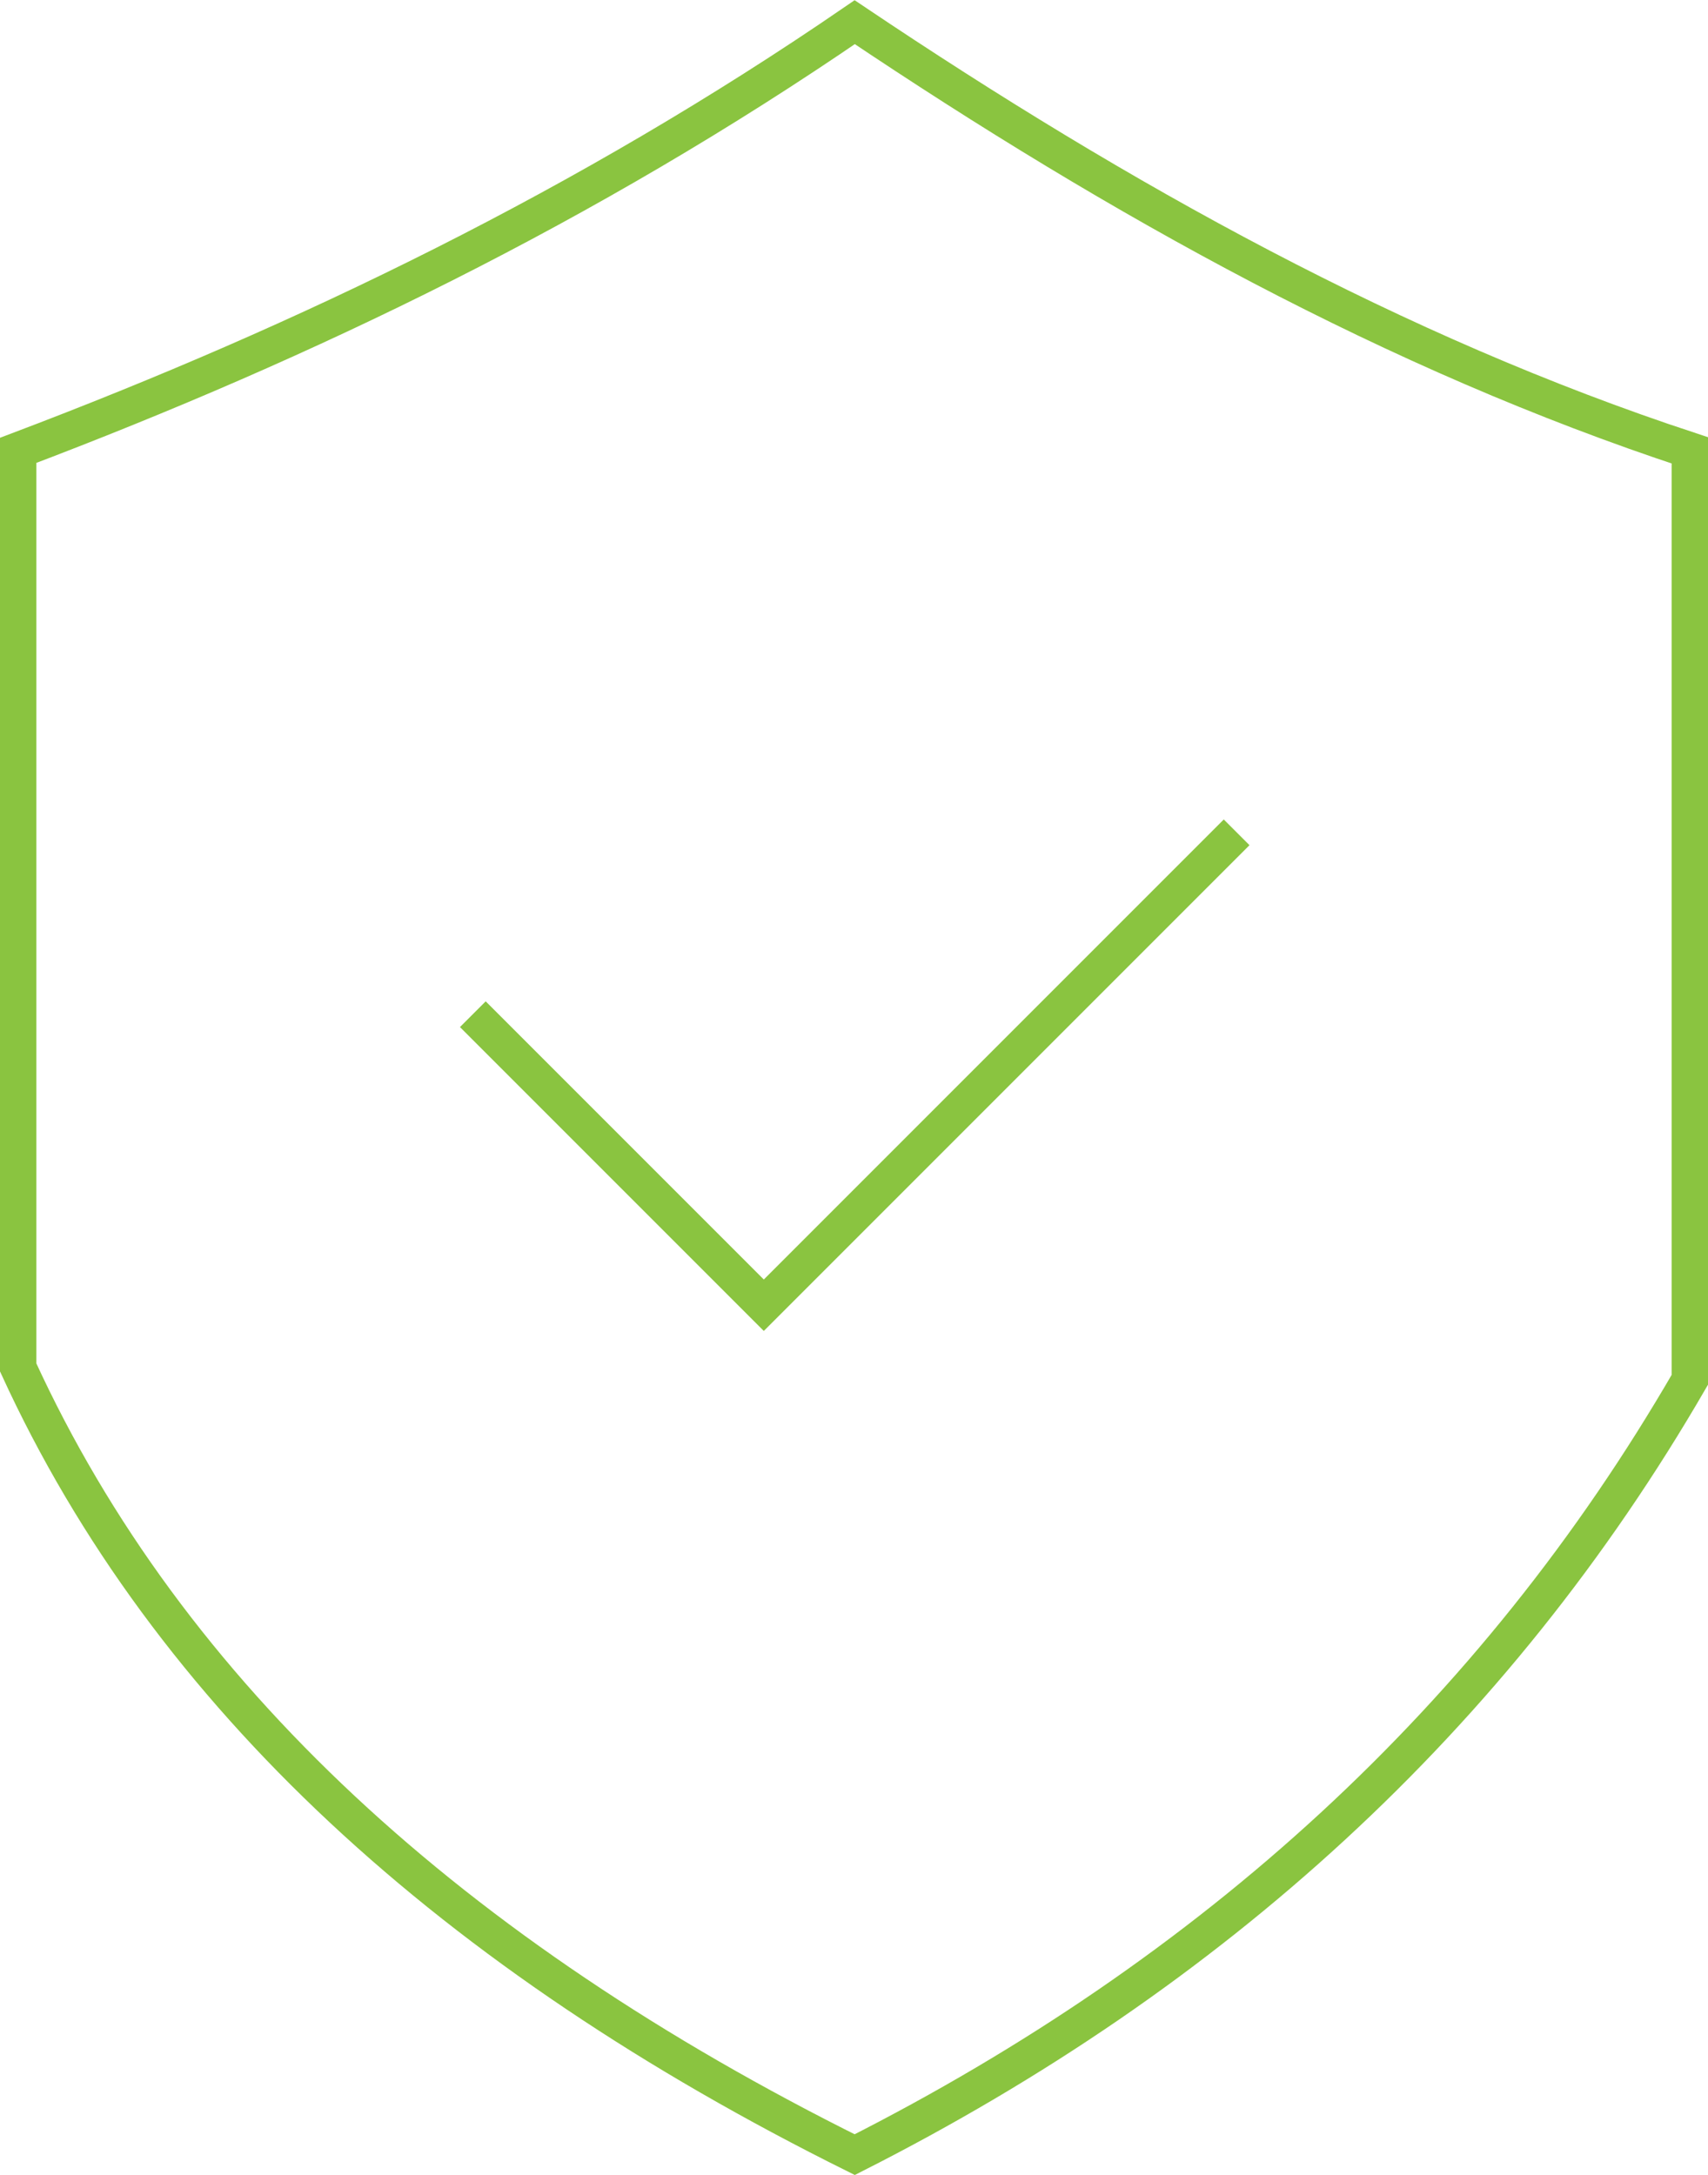 <?xml version="1.0" encoding="UTF-8"?><svg id="Layer_2" xmlns="http://www.w3.org/2000/svg" viewBox="0 0 46.96 59.79"><defs><style>.cls-1{fill:none;stroke:#8ac440;stroke-miterlimit:10;}</style></defs><g id="Laag_1"><path class="cls-1" d="M.5,12.38c7.93-3,15.65-6.73,23-11.77,7.3,4.9,14.85,9.1,22.96,11.77v25.55c-5.39,9.31-13.13,16.32-22.96,21.3C12.47,53.75,4.64,46.62.5,37.59V12.38Z"/><polyline class="cls-1" points="13 27.88 21 35.88 34 22.88"/></g></svg>
